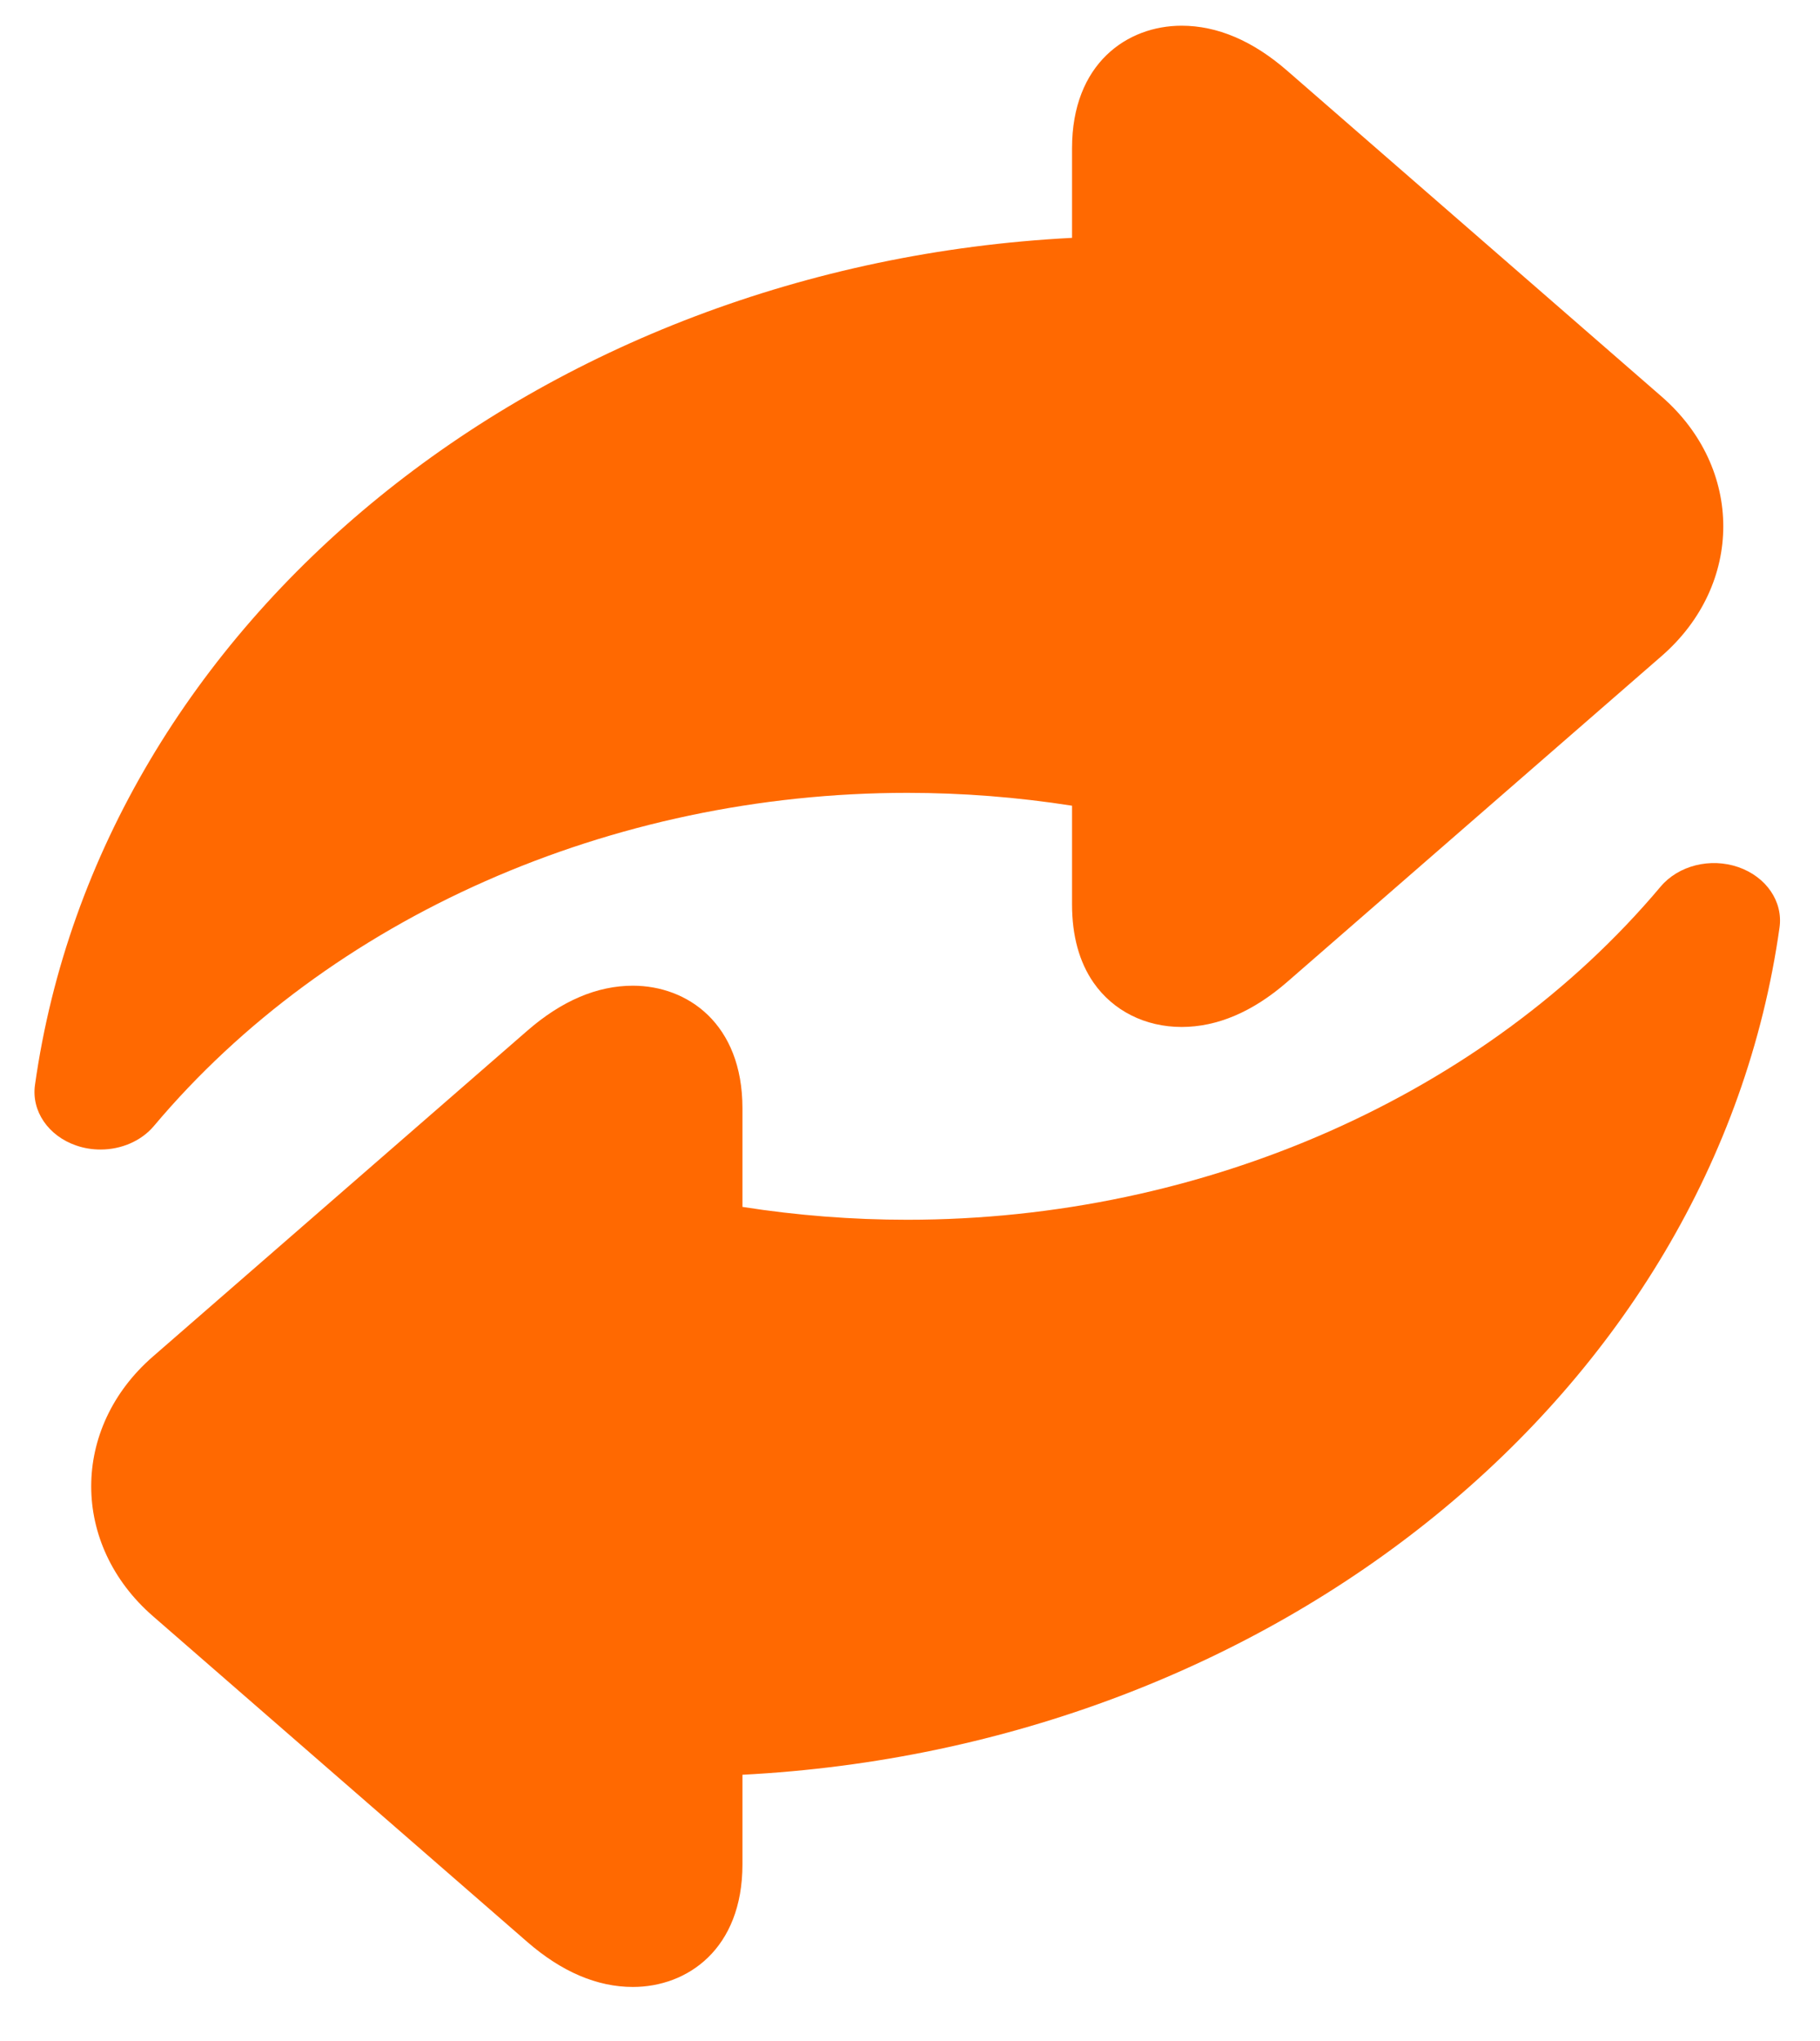 <svg width="33" height="37" viewBox="0 0 33 37" fill="none" xmlns="http://www.w3.org/2000/svg">
<path d="M19.438 14.606V16.395C19.438 16.963 19.569 17.439 19.826 17.811C20.181 18.323 20.764 18.617 21.425 18.617C22.073 18.617 22.717 18.342 23.339 17.801L30.128 11.893C31.619 10.596 31.619 8.486 30.128 7.189L23.339 1.282C22.717 0.74 22.073 0.466 21.425 0.466C20.436 0.466 19.438 1.153 19.438 2.688V4.312C9.8 4.807 1.82 11.244 0.634 19.67C0.568 20.141 0.875 20.592 1.382 20.766C1.526 20.816 1.675 20.839 1.823 20.839C2.196 20.839 2.559 20.687 2.79 20.413C5.971 16.631 11.078 14.373 16.451 14.373C17.447 14.373 18.448 14.451 19.438 14.606V14.606Z" fill="#FF6901"/>
<path d="M31.518 15.719C31.011 15.544 30.433 15.69 30.11 16.073C26.93 19.854 21.823 22.112 16.449 22.112C15.453 22.112 14.452 22.034 13.462 21.879V20.091C13.462 18.556 12.464 17.869 11.475 17.869C10.827 17.869 10.183 18.143 9.561 18.685L2.772 24.592C1.281 25.889 1.281 27.999 2.772 29.297L9.561 35.204C10.183 35.745 10.827 36.02 11.475 36.02C12.464 36.02 13.462 35.332 13.462 33.798V32.173C23.101 31.678 31.08 25.242 32.266 16.815C32.333 16.344 32.025 15.894 31.518 15.719V15.719Z" fill="#FF6901"/>
</svg>
